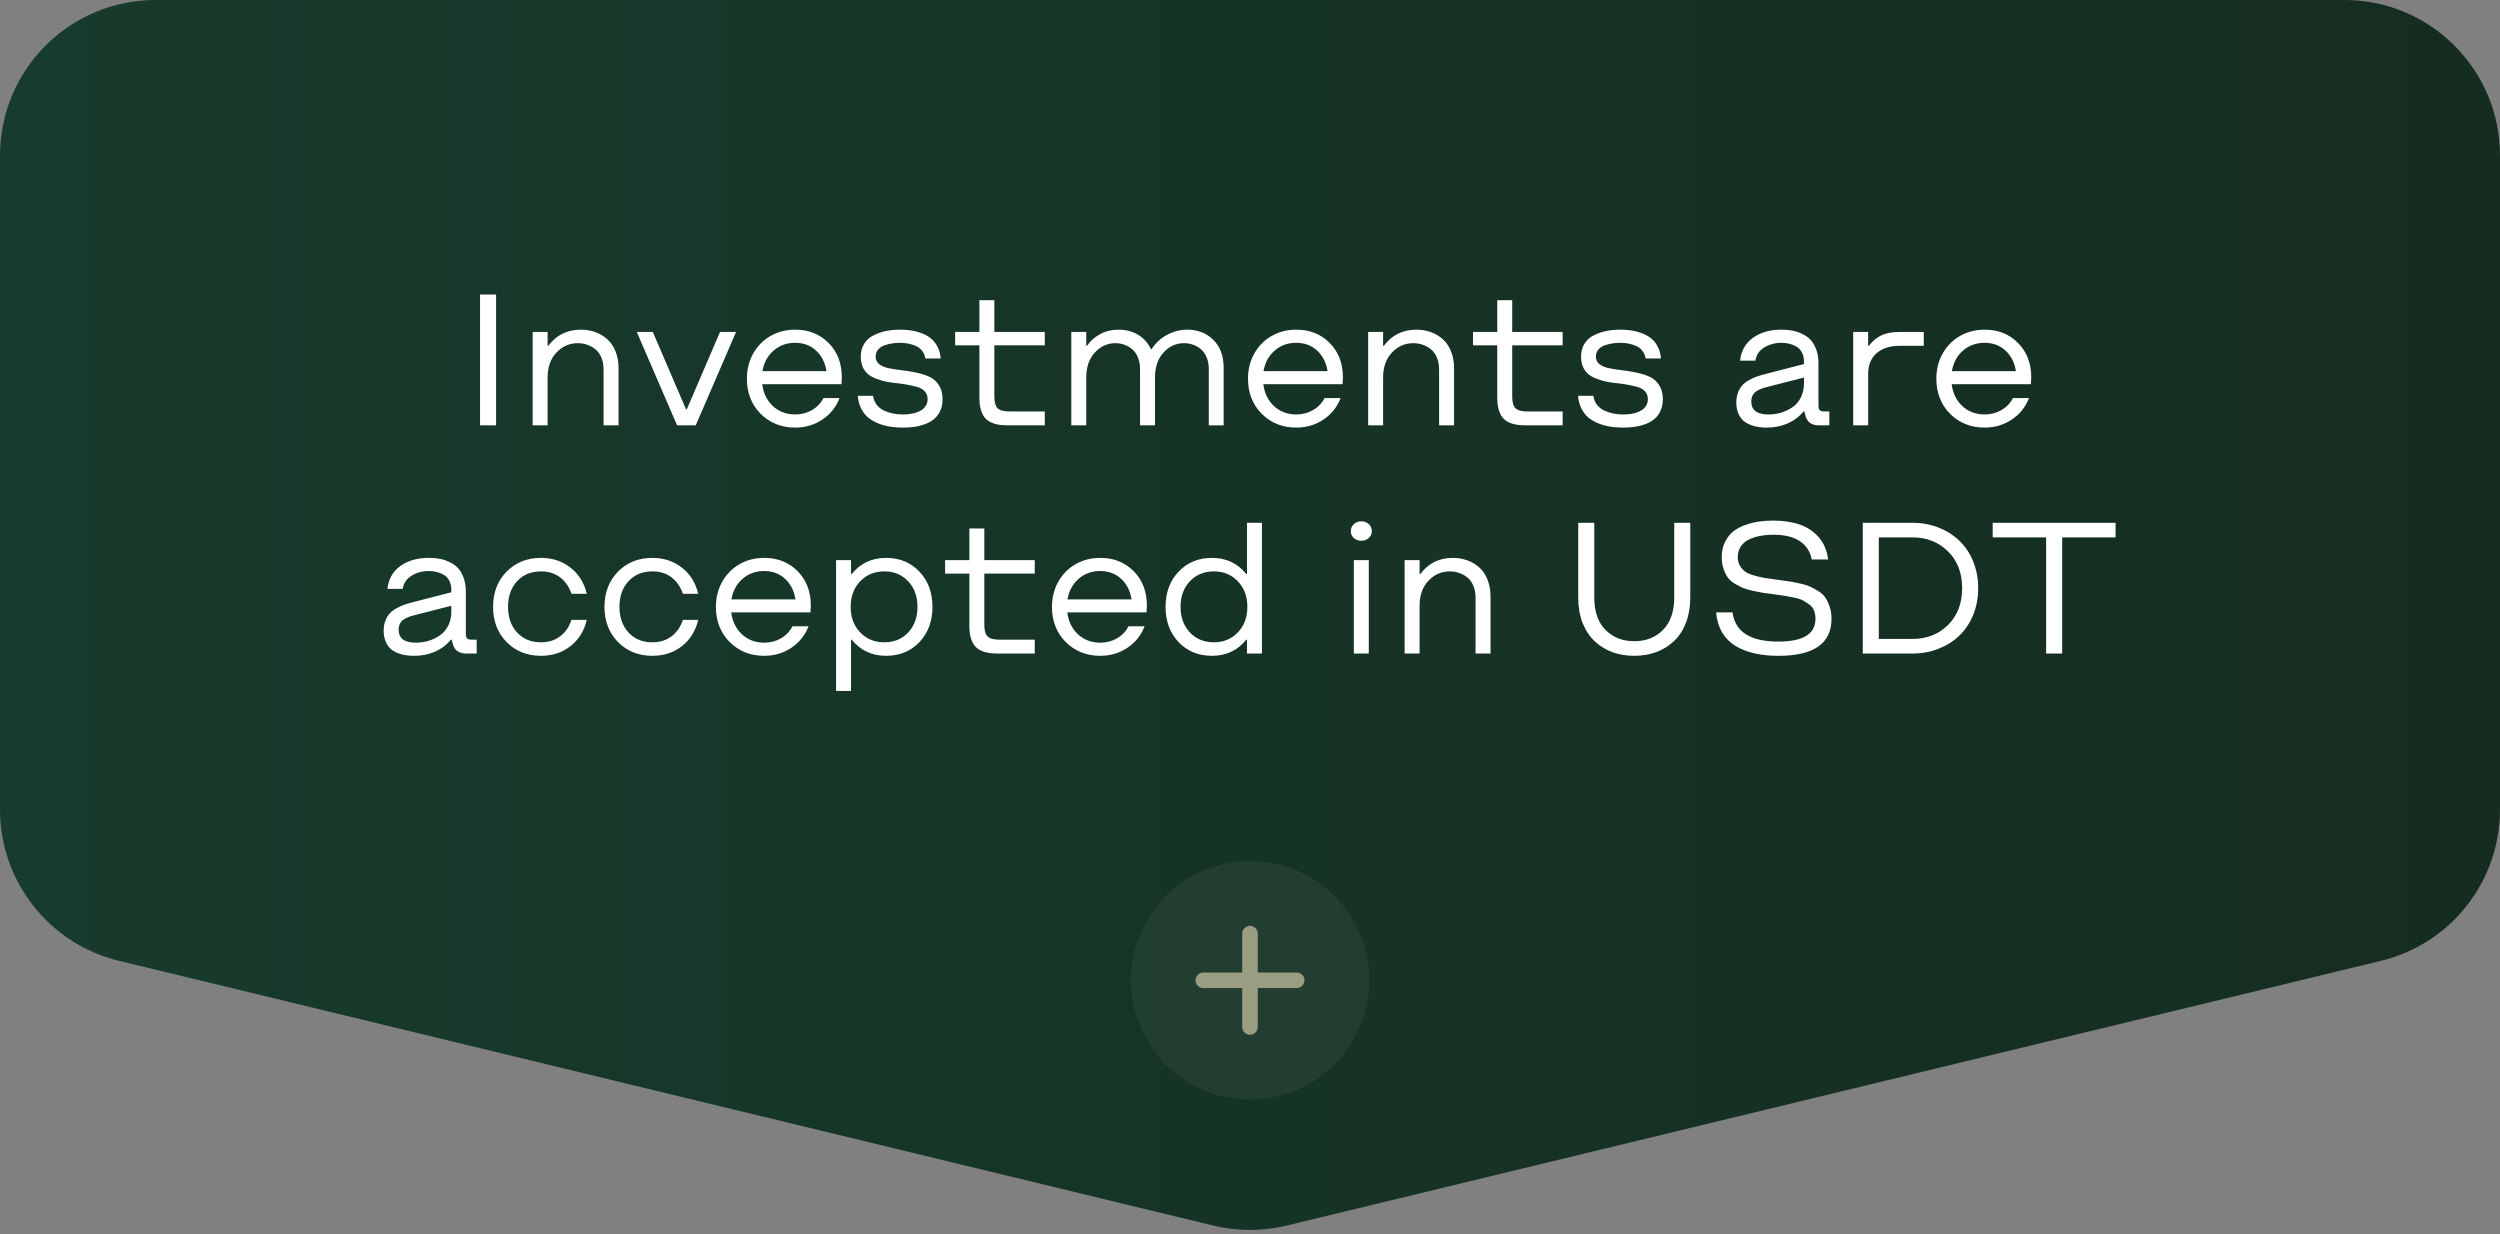 <?xml version="1.0" encoding="UTF-8"?> <svg xmlns="http://www.w3.org/2000/svg" width="241" height="119" viewBox="0 0 241 119" fill="none"><rect x="0" y="0" width="241" height="119" fill="#808080" stroke="none"/><path d="M0 15C0 6.716 6.716 0 15 0H226C234.284 0 241 6.716 241 15V78.044C241 84.969 236.259 90.995 229.527 92.623L124.027 118.147C121.709 118.707 119.291 118.707 116.973 118.147L11.473 92.623C4.741 90.995 0 84.969 0 78.044V15Z" fill="url(#paint0_linear_926_160)"></path><path d="M46.276 41V28.396H47.823V41H46.276ZM51.348 41V32H52.789V33.336H52.859C53.633 32.299 54.679 31.78 55.997 31.78C56.495 31.78 56.961 31.859 57.395 32.018C57.834 32.176 58.221 32.407 58.555 32.712C58.889 33.011 59.149 33.4 59.337 33.881C59.53 34.355 59.627 34.892 59.627 35.489V41H58.185V35.603C58.185 35.17 58.112 34.786 57.966 34.452C57.825 34.118 57.632 33.855 57.386 33.661C57.145 33.468 56.882 33.324 56.595 33.23C56.313 33.131 56.018 33.081 55.707 33.081C54.898 33.081 54.21 33.383 53.642 33.986C53.073 34.584 52.789 35.387 52.789 36.395V41H51.348ZM65.269 41L61.385 32H62.932L66.131 39.453H66.21L69.409 32H70.956L67.071 41H65.269ZM76.651 41.22C75.327 41.22 74.22 40.777 73.329 39.893C72.444 39.002 72.002 37.871 72.002 36.5C72.002 35.598 72.207 34.786 72.617 34.065C73.033 33.339 73.593 32.776 74.296 32.378C75.005 31.98 75.79 31.78 76.651 31.78C77.958 31.78 79.033 32.208 79.877 33.063C80.727 33.913 81.151 35.023 81.151 36.395L81.116 37.036H73.478C73.59 37.909 73.936 38.615 74.516 39.154C75.102 39.688 75.814 39.954 76.651 39.954C77.255 39.954 77.797 39.813 78.277 39.532C78.764 39.251 79.133 38.864 79.385 38.372H80.932C80.592 39.251 80.035 39.945 79.262 40.455C78.494 40.965 77.624 41.22 76.651 41.22ZM73.496 35.779H79.675C79.54 34.947 79.203 34.285 78.664 33.793C78.125 33.295 77.454 33.046 76.651 33.046C75.843 33.046 75.151 33.295 74.577 33.793C74.003 34.291 73.643 34.953 73.496 35.779ZM87.04 41.22C86.606 41.22 86.196 41.19 85.81 41.132C85.429 41.073 85.051 40.971 84.676 40.824C84.301 40.672 83.976 40.484 83.7 40.262C83.425 40.033 83.196 39.74 83.015 39.383C82.833 39.02 82.725 38.609 82.689 38.152H84.166C84.207 38.48 84.321 38.768 84.509 39.014C84.696 39.254 84.931 39.441 85.212 39.576C85.499 39.705 85.792 39.802 86.091 39.866C86.395 39.925 86.712 39.954 87.04 39.954C87.245 39.954 87.447 39.942 87.647 39.919C87.846 39.895 88.057 39.852 88.279 39.787C88.502 39.717 88.692 39.629 88.851 39.523C89.015 39.418 89.149 39.277 89.255 39.102C89.366 38.92 89.422 38.712 89.422 38.477C89.422 38.173 89.328 37.921 89.141 37.722C88.959 37.523 88.716 37.382 88.411 37.3C88.112 37.218 87.769 37.142 87.383 37.071C86.996 37.001 86.601 36.948 86.196 36.913C85.798 36.872 85.405 36.799 85.019 36.693C84.632 36.582 84.286 36.444 83.981 36.28C83.683 36.116 83.439 35.873 83.252 35.551C83.07 35.223 82.98 34.83 82.98 34.373C82.98 33.887 83.094 33.468 83.322 33.116C83.551 32.759 83.858 32.489 84.245 32.308C84.632 32.12 85.03 31.985 85.44 31.903C85.856 31.821 86.296 31.78 86.759 31.78C87.122 31.78 87.471 31.804 87.805 31.851C88.139 31.898 88.478 31.985 88.824 32.114C89.17 32.243 89.472 32.41 89.73 32.615C89.987 32.815 90.201 33.081 90.371 33.415C90.547 33.749 90.649 34.13 90.679 34.558H89.202C89.161 34.265 89.056 34.016 88.886 33.81C88.722 33.6 88.517 33.444 88.27 33.345C88.024 33.239 87.778 33.163 87.532 33.116C87.286 33.069 87.028 33.046 86.759 33.046C86.513 33.046 86.269 33.063 86.029 33.099C85.795 33.134 85.546 33.195 85.282 33.283C85.024 33.371 84.814 33.509 84.649 33.696C84.491 33.884 84.412 34.109 84.412 34.373C84.412 34.684 84.529 34.93 84.764 35.111C85.004 35.293 85.311 35.422 85.686 35.498C86.067 35.574 86.486 35.639 86.943 35.691C87.406 35.744 87.866 35.82 88.323 35.92C88.786 36.014 89.205 36.145 89.58 36.315C89.961 36.485 90.269 36.755 90.503 37.124C90.743 37.487 90.863 37.938 90.863 38.477C90.863 38.905 90.787 39.283 90.635 39.611C90.482 39.94 90.283 40.203 90.037 40.402C89.797 40.602 89.504 40.766 89.158 40.895C88.818 41.018 88.476 41.102 88.13 41.149C87.79 41.196 87.427 41.22 87.04 41.22ZM97.077 41C96.14 41 95.46 40.792 95.038 40.376C94.622 39.954 94.414 39.274 94.414 38.337V33.292H92.076V32H94.414V28.941H95.856V32H100.716V33.292H95.856V38.231C95.856 38.77 95.961 39.145 96.172 39.356C96.383 39.562 96.758 39.664 97.297 39.664H100.716V41H97.077ZM103.273 41V32H104.715V33.336H104.785C105.078 32.891 105.491 32.522 106.024 32.228C106.558 31.93 107.164 31.78 107.844 31.78C108.529 31.78 109.142 31.939 109.681 32.255C110.226 32.571 110.647 33.037 110.946 33.652H111.017C111.415 33.043 111.922 32.58 112.537 32.264C113.152 31.941 113.797 31.78 114.471 31.78C115.461 31.78 116.29 32.105 116.958 32.756C117.626 33.406 117.96 34.317 117.96 35.489V41H116.527V35.568C116.527 35.147 116.457 34.772 116.316 34.443C116.182 34.109 115.997 33.849 115.763 33.661C115.534 33.468 115.282 33.324 115.007 33.23C114.731 33.131 114.444 33.081 114.146 33.081C113.372 33.081 112.71 33.383 112.159 33.986C111.614 34.584 111.342 35.387 111.342 36.395V41H109.9V35.568C109.9 35.147 109.83 34.772 109.689 34.443C109.555 34.109 109.37 33.849 109.136 33.661C108.907 33.468 108.655 33.324 108.38 33.23C108.11 33.131 107.826 33.081 107.527 33.081C106.754 33.081 106.092 33.383 105.541 33.986C104.99 34.584 104.715 35.387 104.715 36.395V41H103.273ZM124.956 41.22C123.632 41.22 122.524 40.777 121.634 39.893C120.749 39.002 120.307 37.871 120.307 36.5C120.307 35.598 120.512 34.786 120.922 34.065C121.338 33.339 121.897 32.776 122.601 32.378C123.31 31.98 124.095 31.78 124.956 31.78C126.263 31.78 127.338 32.208 128.182 33.063C129.031 33.913 129.456 35.023 129.456 36.395L129.421 37.036H121.783C121.895 37.909 122.24 38.615 122.82 39.154C123.406 39.688 124.118 39.954 124.956 39.954C125.56 39.954 126.102 39.813 126.582 39.532C127.068 39.251 127.438 38.864 127.689 38.372H129.236C128.896 39.251 128.34 39.945 127.566 40.455C126.799 40.965 125.929 41.22 124.956 41.22ZM121.801 35.779H127.979C127.845 34.947 127.508 34.285 126.969 33.793C126.43 33.295 125.759 33.046 124.956 33.046C124.147 33.046 123.456 33.295 122.882 33.793C122.308 34.291 121.947 34.953 121.801 35.779ZM131.891 41V32H133.332V33.336H133.402C134.176 32.299 135.222 31.78 136.54 31.78C137.038 31.78 137.504 31.859 137.938 32.018C138.377 32.176 138.764 32.407 139.098 32.712C139.432 33.011 139.692 33.4 139.88 33.881C140.073 34.355 140.17 34.892 140.17 35.489V41H138.729V35.603C138.729 35.17 138.655 34.786 138.509 34.452C138.368 34.118 138.175 33.855 137.929 33.661C137.688 33.468 137.425 33.324 137.138 33.23C136.856 33.131 136.561 33.081 136.25 33.081C135.441 33.081 134.753 33.383 134.185 33.986C133.616 34.584 133.332 35.387 133.332 36.395V41H131.891ZM146.999 41C146.062 41 145.382 40.792 144.96 40.376C144.544 39.954 144.336 39.274 144.336 38.337V33.292H141.998V32H144.336V28.941H145.777V32H150.638V33.292H145.777V38.231C145.777 38.77 145.883 39.145 146.094 39.356C146.305 39.562 146.68 39.664 147.219 39.664H150.638V41H146.999ZM156.474 41.22C156.04 41.22 155.63 41.19 155.243 41.132C154.862 41.073 154.484 40.971 154.109 40.824C153.734 40.672 153.409 40.484 153.134 40.262C152.858 40.033 152.63 39.74 152.448 39.383C152.267 39.02 152.158 38.609 152.123 38.152H153.6C153.641 38.48 153.755 38.768 153.942 39.014C154.13 39.254 154.364 39.441 154.646 39.576C154.933 39.705 155.226 39.802 155.524 39.866C155.829 39.925 156.146 39.954 156.474 39.954C156.679 39.954 156.881 39.942 157.08 39.919C157.279 39.895 157.49 39.852 157.713 39.787C157.936 39.717 158.126 39.629 158.284 39.523C158.448 39.418 158.583 39.277 158.688 39.102C158.8 38.92 158.855 38.712 158.855 38.477C158.855 38.173 158.762 37.921 158.574 37.722C158.393 37.523 158.149 37.382 157.845 37.3C157.546 37.218 157.203 37.142 156.816 37.071C156.43 37.001 156.034 36.948 155.63 36.913C155.231 36.872 154.839 36.799 154.452 36.693C154.065 36.582 153.72 36.444 153.415 36.28C153.116 36.116 152.873 35.873 152.686 35.551C152.504 35.223 152.413 34.83 152.413 34.373C152.413 33.887 152.527 33.468 152.756 33.116C152.984 32.759 153.292 32.489 153.679 32.308C154.065 32.12 154.464 31.985 154.874 31.903C155.29 31.821 155.729 31.78 156.192 31.78C156.556 31.78 156.904 31.804 157.238 31.851C157.572 31.898 157.912 31.985 158.258 32.114C158.604 32.243 158.905 32.41 159.163 32.615C159.421 32.815 159.635 33.081 159.805 33.415C159.98 33.749 160.083 34.13 160.112 34.558H158.636C158.595 34.265 158.489 34.016 158.319 33.81C158.155 33.6 157.95 33.444 157.704 33.345C157.458 33.239 157.212 33.163 156.966 33.116C156.72 33.069 156.462 33.046 156.192 33.046C155.946 33.046 155.703 33.063 155.463 33.099C155.229 33.134 154.979 33.195 154.716 33.283C154.458 33.371 154.247 33.509 154.083 33.696C153.925 33.884 153.846 34.109 153.846 34.373C153.846 34.684 153.963 34.93 154.197 35.111C154.438 35.293 154.745 35.422 155.12 35.498C155.501 35.574 155.92 35.639 156.377 35.691C156.84 35.744 157.3 35.82 157.757 35.92C158.22 36.014 158.639 36.145 159.014 36.315C159.395 36.485 159.702 36.755 159.937 37.124C160.177 37.487 160.297 37.938 160.297 38.477C160.297 38.905 160.221 39.283 160.068 39.611C159.916 39.94 159.717 40.203 159.471 40.402C159.23 40.602 158.938 40.766 158.592 40.895C158.252 41.018 157.909 41.102 157.563 41.149C157.224 41.196 156.86 41.22 156.474 41.22ZM170.299 41.22C170.029 41.22 169.774 41.202 169.534 41.167C169.294 41.138 169.036 41.07 168.761 40.965C168.491 40.859 168.257 40.722 168.058 40.552C167.864 40.382 167.703 40.148 167.574 39.849C167.445 39.55 167.381 39.201 167.381 38.803C167.381 38.451 167.434 38.135 167.539 37.853C167.645 37.572 167.779 37.341 167.943 37.159C168.107 36.972 168.321 36.805 168.585 36.658C168.854 36.506 169.112 36.386 169.358 36.298C169.61 36.21 169.912 36.122 170.264 36.034L173.902 35.094V34.848C173.902 34.508 173.835 34.215 173.7 33.969C173.565 33.717 173.387 33.529 173.164 33.406C172.941 33.277 172.713 33.187 172.479 33.134C172.244 33.075 171.998 33.046 171.74 33.046C171.107 33.046 170.548 33.198 170.062 33.503C169.581 33.802 169.3 34.224 169.218 34.769H167.741C167.847 33.819 168.263 33.084 168.989 32.562C169.716 32.041 170.633 31.78 171.74 31.78C172.068 31.78 172.379 31.804 172.672 31.851C172.965 31.892 173.278 31.985 173.612 32.132C173.946 32.273 174.23 32.457 174.465 32.685C174.705 32.914 174.904 33.23 175.062 33.635C175.221 34.033 175.3 34.496 175.3 35.023V39.093C175.3 39.31 175.341 39.459 175.423 39.541C175.511 39.623 175.663 39.664 175.88 39.664H176.346V41H175.335C174.638 41 174.207 40.69 174.043 40.068L173.938 39.664H173.858C173.448 40.168 172.936 40.555 172.32 40.824C171.711 41.088 171.037 41.22 170.299 41.22ZM170.475 39.954C170.902 39.954 171.312 39.895 171.705 39.778C172.104 39.655 172.47 39.48 172.804 39.251C173.138 39.017 173.404 38.703 173.604 38.31C173.803 37.918 173.902 37.47 173.902 36.966V36.395L170.264 37.326C169.76 37.455 169.394 37.625 169.165 37.836C168.937 38.041 168.822 38.328 168.822 38.697C168.822 39.535 169.373 39.954 170.475 39.954ZM178.648 41V32H180.09V33.336H180.16C180.488 32.897 180.881 32.565 181.338 32.343C181.801 32.114 182.393 32 183.113 32H185.451V33.336H183.113C182.188 33.336 181.452 33.573 180.907 34.048C180.362 34.517 180.09 35.19 180.09 36.069V41H178.648ZM191.313 41.22C189.989 41.22 188.882 40.777 187.991 39.893C187.106 39.002 186.664 37.871 186.664 36.5C186.664 35.598 186.869 34.786 187.279 34.065C187.695 33.339 188.255 32.776 188.958 32.378C189.667 31.98 190.452 31.78 191.313 31.78C192.62 31.78 193.695 32.208 194.539 33.063C195.389 33.913 195.813 35.023 195.813 36.395L195.778 37.036H188.141C188.252 37.909 188.598 38.615 189.178 39.154C189.764 39.688 190.476 39.954 191.313 39.954C191.917 39.954 192.459 39.813 192.939 39.532C193.426 39.251 193.795 38.864 194.047 38.372H195.594C195.254 39.251 194.697 39.945 193.924 40.455C193.156 40.965 192.286 41.22 191.313 41.22ZM188.158 35.779H194.337C194.202 34.947 193.865 34.285 193.326 33.793C192.787 33.295 192.116 33.046 191.313 33.046C190.505 33.046 189.813 33.295 189.239 33.793C188.665 34.291 188.305 34.953 188.158 35.779ZM39.904 63.22C39.635 63.22 39.38 63.202 39.14 63.167C38.899 63.138 38.642 63.07 38.366 62.965C38.097 62.859 37.862 62.722 37.663 62.552C37.47 62.382 37.309 62.148 37.18 61.849C37.051 61.55 36.986 61.201 36.986 60.803C36.986 60.451 37.039 60.135 37.145 59.853C37.25 59.572 37.385 59.341 37.549 59.159C37.713 58.972 37.927 58.805 38.19 58.658C38.46 58.506 38.718 58.386 38.964 58.298C39.216 58.21 39.518 58.122 39.869 58.034L43.508 57.094V56.848C43.508 56.508 43.44 56.215 43.306 55.969C43.171 55.717 42.992 55.529 42.77 55.406C42.547 55.277 42.318 55.187 42.084 55.134C41.85 55.075 41.603 55.046 41.346 55.046C40.713 55.046 40.153 55.198 39.667 55.503C39.187 55.802 38.905 56.224 38.823 56.769H37.347C37.452 55.819 37.868 55.084 38.595 54.562C39.321 54.041 40.238 53.78 41.346 53.78C41.674 53.78 41.984 53.804 42.277 53.851C42.57 53.892 42.884 53.985 43.218 54.132C43.552 54.273 43.836 54.457 44.07 54.685C44.31 54.914 44.51 55.23 44.668 55.635C44.826 56.033 44.905 56.496 44.905 57.023V61.093C44.905 61.31 44.946 61.459 45.028 61.541C45.116 61.623 45.269 61.664 45.485 61.664H45.951V63H44.94C44.243 63 43.812 62.69 43.648 62.068L43.543 61.664H43.464C43.054 62.168 42.541 62.555 41.926 62.824C41.316 63.088 40.643 63.22 39.904 63.22ZM40.08 61.954C40.508 61.954 40.918 61.895 41.31 61.778C41.709 61.655 42.075 61.48 42.409 61.251C42.743 61.017 43.01 60.703 43.209 60.31C43.408 59.918 43.508 59.47 43.508 58.966V58.395L39.869 59.326C39.365 59.455 38.999 59.625 38.77 59.836C38.542 60.041 38.428 60.328 38.428 60.697C38.428 61.535 38.978 61.954 40.08 61.954ZM52.148 63.22C50.812 63.22 49.707 62.777 48.834 61.893C47.967 61.008 47.533 59.877 47.533 58.5C47.533 57.123 47.967 55.992 48.834 55.107C49.707 54.223 50.812 53.78 52.148 53.78C53.249 53.78 54.198 54.094 54.995 54.721C55.792 55.342 56.316 56.183 56.568 57.243H55.092C54.857 56.552 54.485 56.019 53.976 55.644C53.472 55.269 52.862 55.081 52.148 55.081C51.198 55.081 50.431 55.398 49.845 56.03C49.265 56.663 48.975 57.486 48.975 58.5C48.975 59.514 49.265 60.337 49.845 60.97C50.431 61.602 51.198 61.919 52.148 61.919C52.862 61.919 53.472 61.731 53.976 61.356C54.485 60.981 54.857 60.448 55.092 59.757H56.568C56.316 60.817 55.792 61.661 54.995 62.288C54.198 62.909 53.249 63.22 52.148 63.22ZM62.888 63.22C61.552 63.22 60.447 62.777 59.574 61.893C58.707 61.008 58.273 59.877 58.273 58.5C58.273 57.123 58.707 55.992 59.574 55.107C60.447 54.223 61.552 53.78 62.888 53.78C63.989 53.78 64.939 54.094 65.735 54.721C66.532 55.342 67.057 56.183 67.309 57.243H65.832C65.598 56.552 65.226 56.019 64.716 55.644C64.212 55.269 63.602 55.081 62.888 55.081C61.938 55.081 61.171 55.398 60.585 56.03C60.005 56.663 59.715 57.486 59.715 58.5C59.715 59.514 60.005 60.337 60.585 60.97C61.171 61.602 61.938 61.919 62.888 61.919C63.602 61.919 64.212 61.731 64.716 61.356C65.226 60.981 65.598 60.448 65.832 59.757H67.309C67.057 60.817 66.532 61.661 65.735 62.288C64.939 62.909 63.989 63.22 62.888 63.22ZM73.663 63.22C72.339 63.22 71.231 62.777 70.341 61.893C69.456 61.002 69.014 59.871 69.014 58.5C69.014 57.598 69.219 56.786 69.629 56.065C70.045 55.339 70.605 54.776 71.308 54.378C72.017 53.98 72.802 53.78 73.663 53.78C74.97 53.78 76.045 54.208 76.889 55.063C77.738 55.913 78.163 57.023 78.163 58.395L78.128 59.036H70.49C70.602 59.909 70.947 60.615 71.527 61.154C72.113 61.688 72.825 61.954 73.663 61.954C74.267 61.954 74.809 61.813 75.289 61.532C75.775 61.251 76.144 60.864 76.397 60.372H77.943C77.603 61.251 77.047 61.945 76.273 62.455C75.506 62.965 74.636 63.22 73.663 63.22ZM70.508 57.779H76.686C76.552 56.947 76.215 56.285 75.676 55.793C75.137 55.295 74.466 55.046 73.663 55.046C72.855 55.046 72.163 55.295 71.589 55.793C71.015 56.291 70.654 56.953 70.508 57.779ZM85.423 53.78C86.724 53.78 87.793 54.223 88.631 55.107C89.469 55.986 89.888 57.117 89.888 58.5C89.888 59.883 89.469 61.017 88.631 61.901C87.793 62.78 86.724 63.22 85.423 63.22C84.046 63.22 82.941 62.701 82.109 61.664H82.039V66.603H80.598V54H82.039V55.336H82.109C82.941 54.299 84.046 53.78 85.423 53.78ZM82.918 60.961C83.533 61.6 84.31 61.919 85.247 61.919C86.185 61.919 86.952 61.602 87.55 60.97C88.147 60.331 88.446 59.508 88.446 58.5C88.446 57.492 88.147 56.672 87.55 56.039C86.952 55.4 86.185 55.081 85.247 55.081C84.31 55.081 83.533 55.4 82.918 56.039C82.309 56.678 82.004 57.498 82.004 58.5C82.004 59.502 82.309 60.322 82.918 60.961ZM96.11 63C95.173 63 94.493 62.792 94.071 62.376C93.655 61.954 93.447 61.274 93.447 60.337V55.292H91.109V54H93.447V50.941H94.889V54H99.749V55.292H94.889V60.231C94.889 60.77 94.994 61.145 95.205 61.356C95.416 61.562 95.791 61.664 96.33 61.664H99.749V63H96.11ZM106.06 63.22C104.735 63.22 103.628 62.777 102.737 61.893C101.853 61.002 101.41 59.871 101.41 58.5C101.41 57.598 101.615 56.786 102.025 56.065C102.441 55.339 103.001 54.776 103.704 54.378C104.413 53.98 105.198 53.78 106.06 53.78C107.366 53.78 108.441 54.208 109.285 55.063C110.135 55.913 110.56 57.023 110.56 58.395L110.524 59.036H102.887C102.998 59.909 103.344 60.615 103.924 61.154C104.51 61.688 105.222 61.954 106.06 61.954C106.663 61.954 107.205 61.813 107.686 61.532C108.172 61.251 108.541 60.864 108.793 60.372H110.34C110 61.251 109.443 61.945 108.67 62.455C107.902 62.965 107.032 63.22 106.06 63.22ZM102.904 57.779H109.083C108.948 56.947 108.611 56.285 108.072 55.793C107.533 55.295 106.862 55.046 106.06 55.046C105.251 55.046 104.56 55.295 103.985 55.793C103.411 56.291 103.051 56.953 102.904 57.779ZM116.826 63.22C115.525 63.22 114.456 62.78 113.618 61.901C112.78 61.017 112.361 59.883 112.361 58.5C112.361 57.117 112.78 55.986 113.618 55.107C114.456 54.223 115.525 53.78 116.826 53.78C118.203 53.78 119.308 54.299 120.14 55.336H120.21V50.397H121.651V63H120.21V61.664H120.14C119.308 62.701 118.203 63.22 116.826 63.22ZM114.699 60.961C115.303 61.6 116.073 61.919 117.011 61.919C117.948 61.919 118.722 61.6 119.331 60.961C119.94 60.322 120.245 59.502 120.245 58.5C120.245 57.498 119.94 56.678 119.331 56.039C118.722 55.4 117.948 55.081 117.011 55.081C116.073 55.081 115.303 55.4 114.699 56.039C114.102 56.678 113.803 57.498 113.803 58.5C113.803 59.502 114.102 60.322 114.699 60.961ZM131.952 51.864C131.765 52.04 131.524 52.128 131.231 52.128C130.938 52.128 130.695 52.04 130.502 51.864C130.314 51.688 130.221 51.466 130.221 51.196C130.221 50.927 130.317 50.704 130.511 50.528C130.704 50.347 130.944 50.256 131.231 50.256C131.519 50.256 131.759 50.347 131.952 50.528C132.146 50.704 132.242 50.927 132.242 51.196C132.242 51.466 132.146 51.688 131.952 51.864ZM130.511 63V54H131.952V63H130.511ZM135.406 63V54H136.848V55.336H136.918C137.691 54.299 138.737 53.78 140.056 53.78C140.554 53.78 141.02 53.859 141.453 54.018C141.893 54.176 142.279 54.407 142.613 54.712C142.947 55.011 143.208 55.4 143.396 55.881C143.589 56.355 143.686 56.892 143.686 57.489V63H142.244V57.603C142.244 57.17 142.171 56.786 142.024 56.452C141.884 56.118 141.69 55.855 141.444 55.661C141.204 55.468 140.94 55.324 140.653 55.23C140.372 55.131 140.076 55.081 139.766 55.081C138.957 55.081 138.269 55.383 137.7 55.986C137.132 56.584 136.848 57.387 136.848 58.395V63H135.406ZM159.673 62.859C159.022 63.1 158.313 63.22 157.546 63.22C156.778 63.22 156.066 63.1 155.41 62.859C154.76 62.613 154.191 62.259 153.705 61.796C153.219 61.333 152.835 60.744 152.554 60.029C152.278 59.309 152.141 58.5 152.141 57.603V50.397H153.688V57.603C153.688 58.951 154.048 59.991 154.769 60.724C155.495 61.45 156.421 61.813 157.546 61.813C158.671 61.813 159.594 61.45 160.314 60.724C161.035 59.991 161.396 58.951 161.396 57.603V50.397H162.942V57.603C162.942 58.5 162.805 59.309 162.529 60.029C162.254 60.744 161.87 61.333 161.378 61.796C160.892 62.259 160.323 62.613 159.673 62.859ZM171.441 63.22C170.598 63.22 169.836 63.144 169.156 62.991C168.477 62.839 167.864 62.602 167.319 62.279C166.78 61.957 166.347 61.523 166.019 60.978C165.696 60.428 165.5 59.78 165.43 59.036H167.021C167.261 60.911 168.734 61.849 171.441 61.849C173.82 61.849 175.01 61.116 175.01 59.651C175.01 59.352 174.966 59.089 174.878 58.86C174.79 58.626 174.635 58.43 174.412 58.272C174.189 58.113 173.987 57.984 173.806 57.885C173.624 57.779 173.337 57.685 172.944 57.603C172.552 57.522 172.25 57.466 172.039 57.437C171.834 57.401 171.491 57.352 171.011 57.287C170.548 57.228 170.196 57.182 169.956 57.147C169.716 57.105 169.385 57.041 168.963 56.953C168.547 56.859 168.225 56.763 167.996 56.663C167.768 56.563 167.504 56.426 167.205 56.25C166.912 56.068 166.689 55.866 166.537 55.644C166.385 55.421 166.253 55.145 166.142 54.817C166.03 54.483 165.975 54.114 165.975 53.71C165.975 53.142 166.086 52.641 166.309 52.207C166.537 51.768 166.818 51.425 167.152 51.179C167.492 50.927 167.894 50.725 168.356 50.572C168.825 50.414 169.262 50.312 169.666 50.265C170.076 50.212 170.501 50.185 170.94 50.185C171.913 50.185 172.769 50.315 173.507 50.572C174.245 50.83 174.857 51.243 175.344 51.812C175.83 52.38 176.126 53.086 176.231 53.93H174.649C174.515 53.191 174.143 52.611 173.533 52.19C172.924 51.762 172.06 51.548 170.94 51.548C170.489 51.548 170.07 51.586 169.684 51.662C169.297 51.732 168.937 51.847 168.603 52.005C168.269 52.163 168.005 52.389 167.812 52.682C167.618 52.969 167.521 53.312 167.521 53.71C167.521 54.032 167.595 54.316 167.741 54.562C167.894 54.803 168.072 54.993 168.277 55.134C168.482 55.269 168.775 55.389 169.156 55.494C169.537 55.6 169.874 55.676 170.167 55.723C170.466 55.77 170.861 55.825 171.354 55.89C171.828 55.948 172.188 55.998 172.435 56.039C172.681 56.074 173.018 56.139 173.445 56.232C173.879 56.326 174.213 56.426 174.447 56.531C174.688 56.637 174.96 56.783 175.265 56.971C175.575 57.158 175.81 57.372 175.968 57.612C176.126 57.847 176.264 58.14 176.381 58.491C176.498 58.837 176.557 59.224 176.557 59.651C176.557 62.03 174.852 63.22 171.441 63.22ZM179.571 63V50.397H184.361C185.258 50.397 186.093 50.549 186.866 50.853C187.646 51.158 188.316 51.583 188.879 52.128C189.447 52.667 189.893 53.332 190.215 54.123C190.537 54.914 190.698 55.773 190.698 56.698C190.698 57.624 190.537 58.482 190.215 59.273C189.893 60.065 189.447 60.732 188.879 61.277C188.316 61.816 187.646 62.238 186.866 62.543C186.093 62.848 185.258 63 184.361 63H179.571ZM181.118 61.594H184.361C185.738 61.594 186.881 61.145 187.789 60.249C188.697 59.347 189.151 58.163 189.151 56.698C189.151 55.233 188.697 54.053 187.789 53.156C186.881 52.254 185.738 51.803 184.361 51.803H181.118V61.594ZM197.246 63V51.803H192.096V50.397H203.943V51.803H198.793V63H197.246Z" fill="white"></path><circle cx="120.5" cy="94.5" r="11.5" fill="white" fill-opacity="0.05"></circle><path opacity="0.6" d="M120.5 90L120.5 99M125 94.5L116 94.5" stroke="#EBDCB7" stroke-width="1.5" stroke-linecap="round"></path><defs><linearGradient id="paint0_linear_926_160" x1="-1.79559e-06" y1="47.198" x2="241" y2="47.198" gradientUnits="userSpaceOnUse"><stop stop-color="#173B2C"></stop><stop offset="1" stop-color="#152D20"></stop></linearGradient></defs></svg> 
